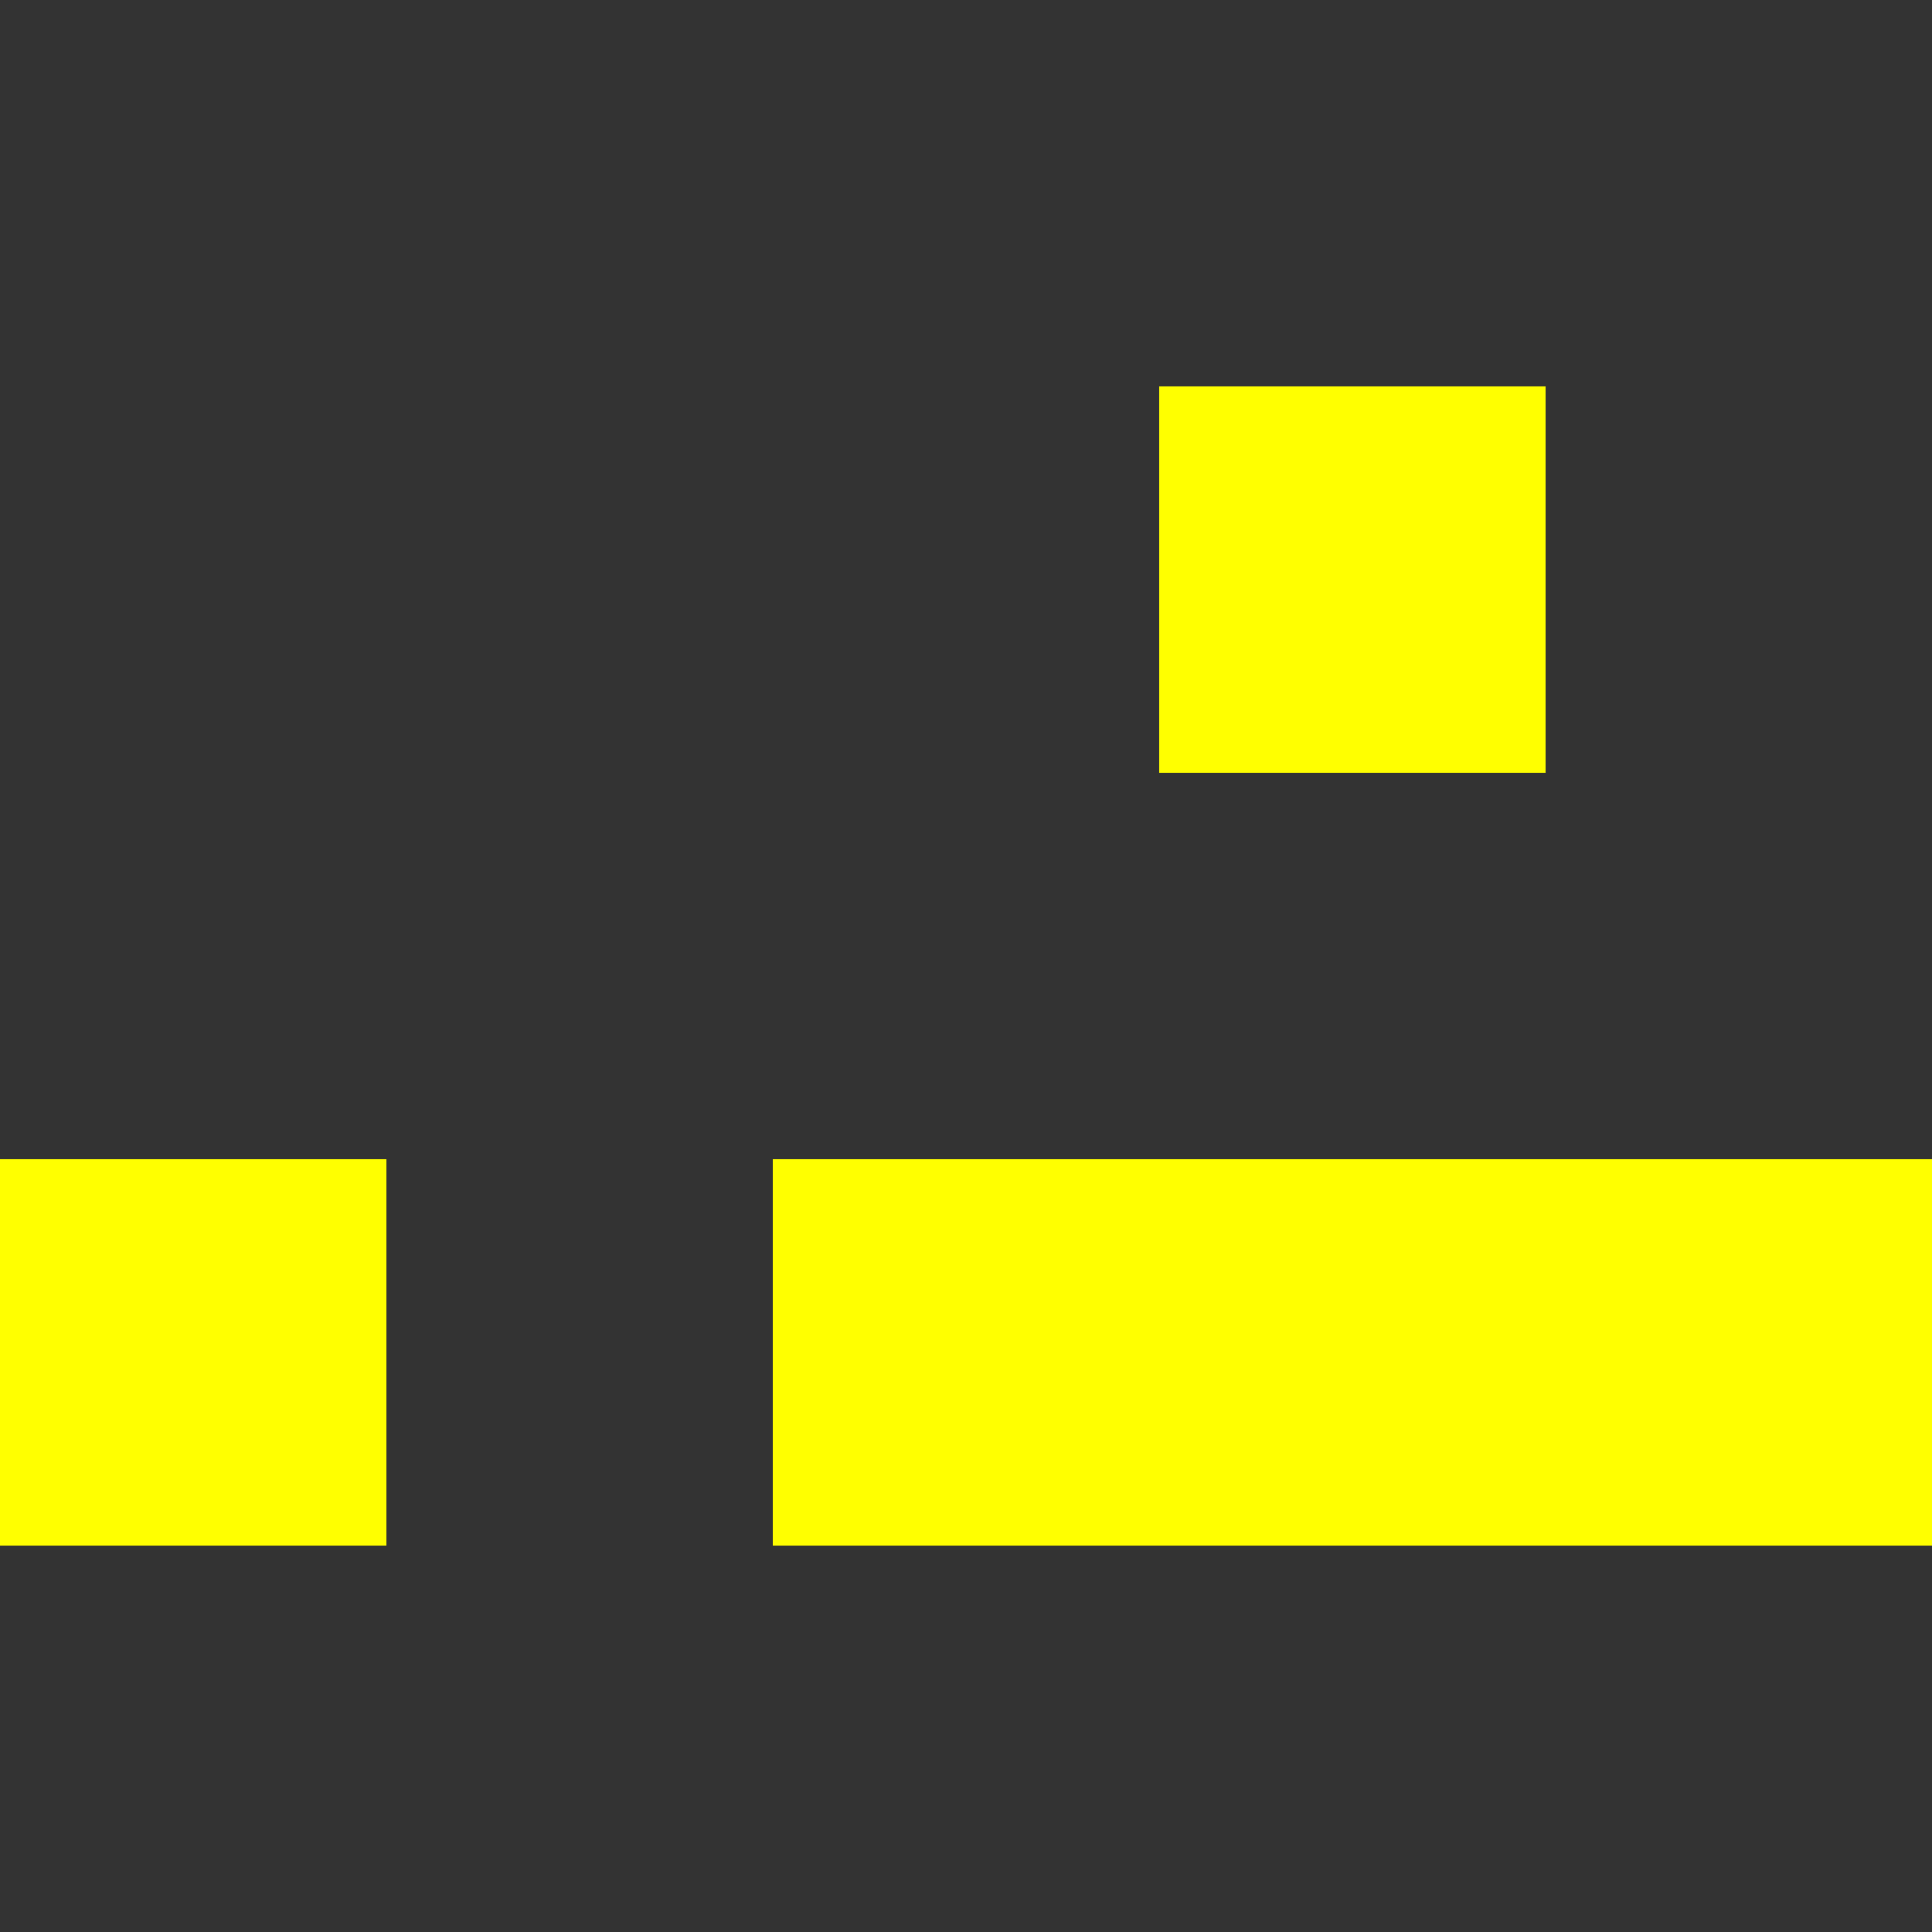 <svg xmlns='http://www.w3.org/2000/svg' width='50' height='50' fill='white'><rect width="100%" height="100%" fill="#333333" stroke="none"/><rect x='30' y='10' width='10' height='10' fill='yellow'/><rect x='0' y='30' width='10' height='10' fill='yellow'/><rect x='20' y='30' width='10' height='10' fill='yellow'/><rect x='30' y='30' width='10' height='10' fill='yellow'/><rect x='40' y='30' width='10' height='10' fill='yellow'/></svg>